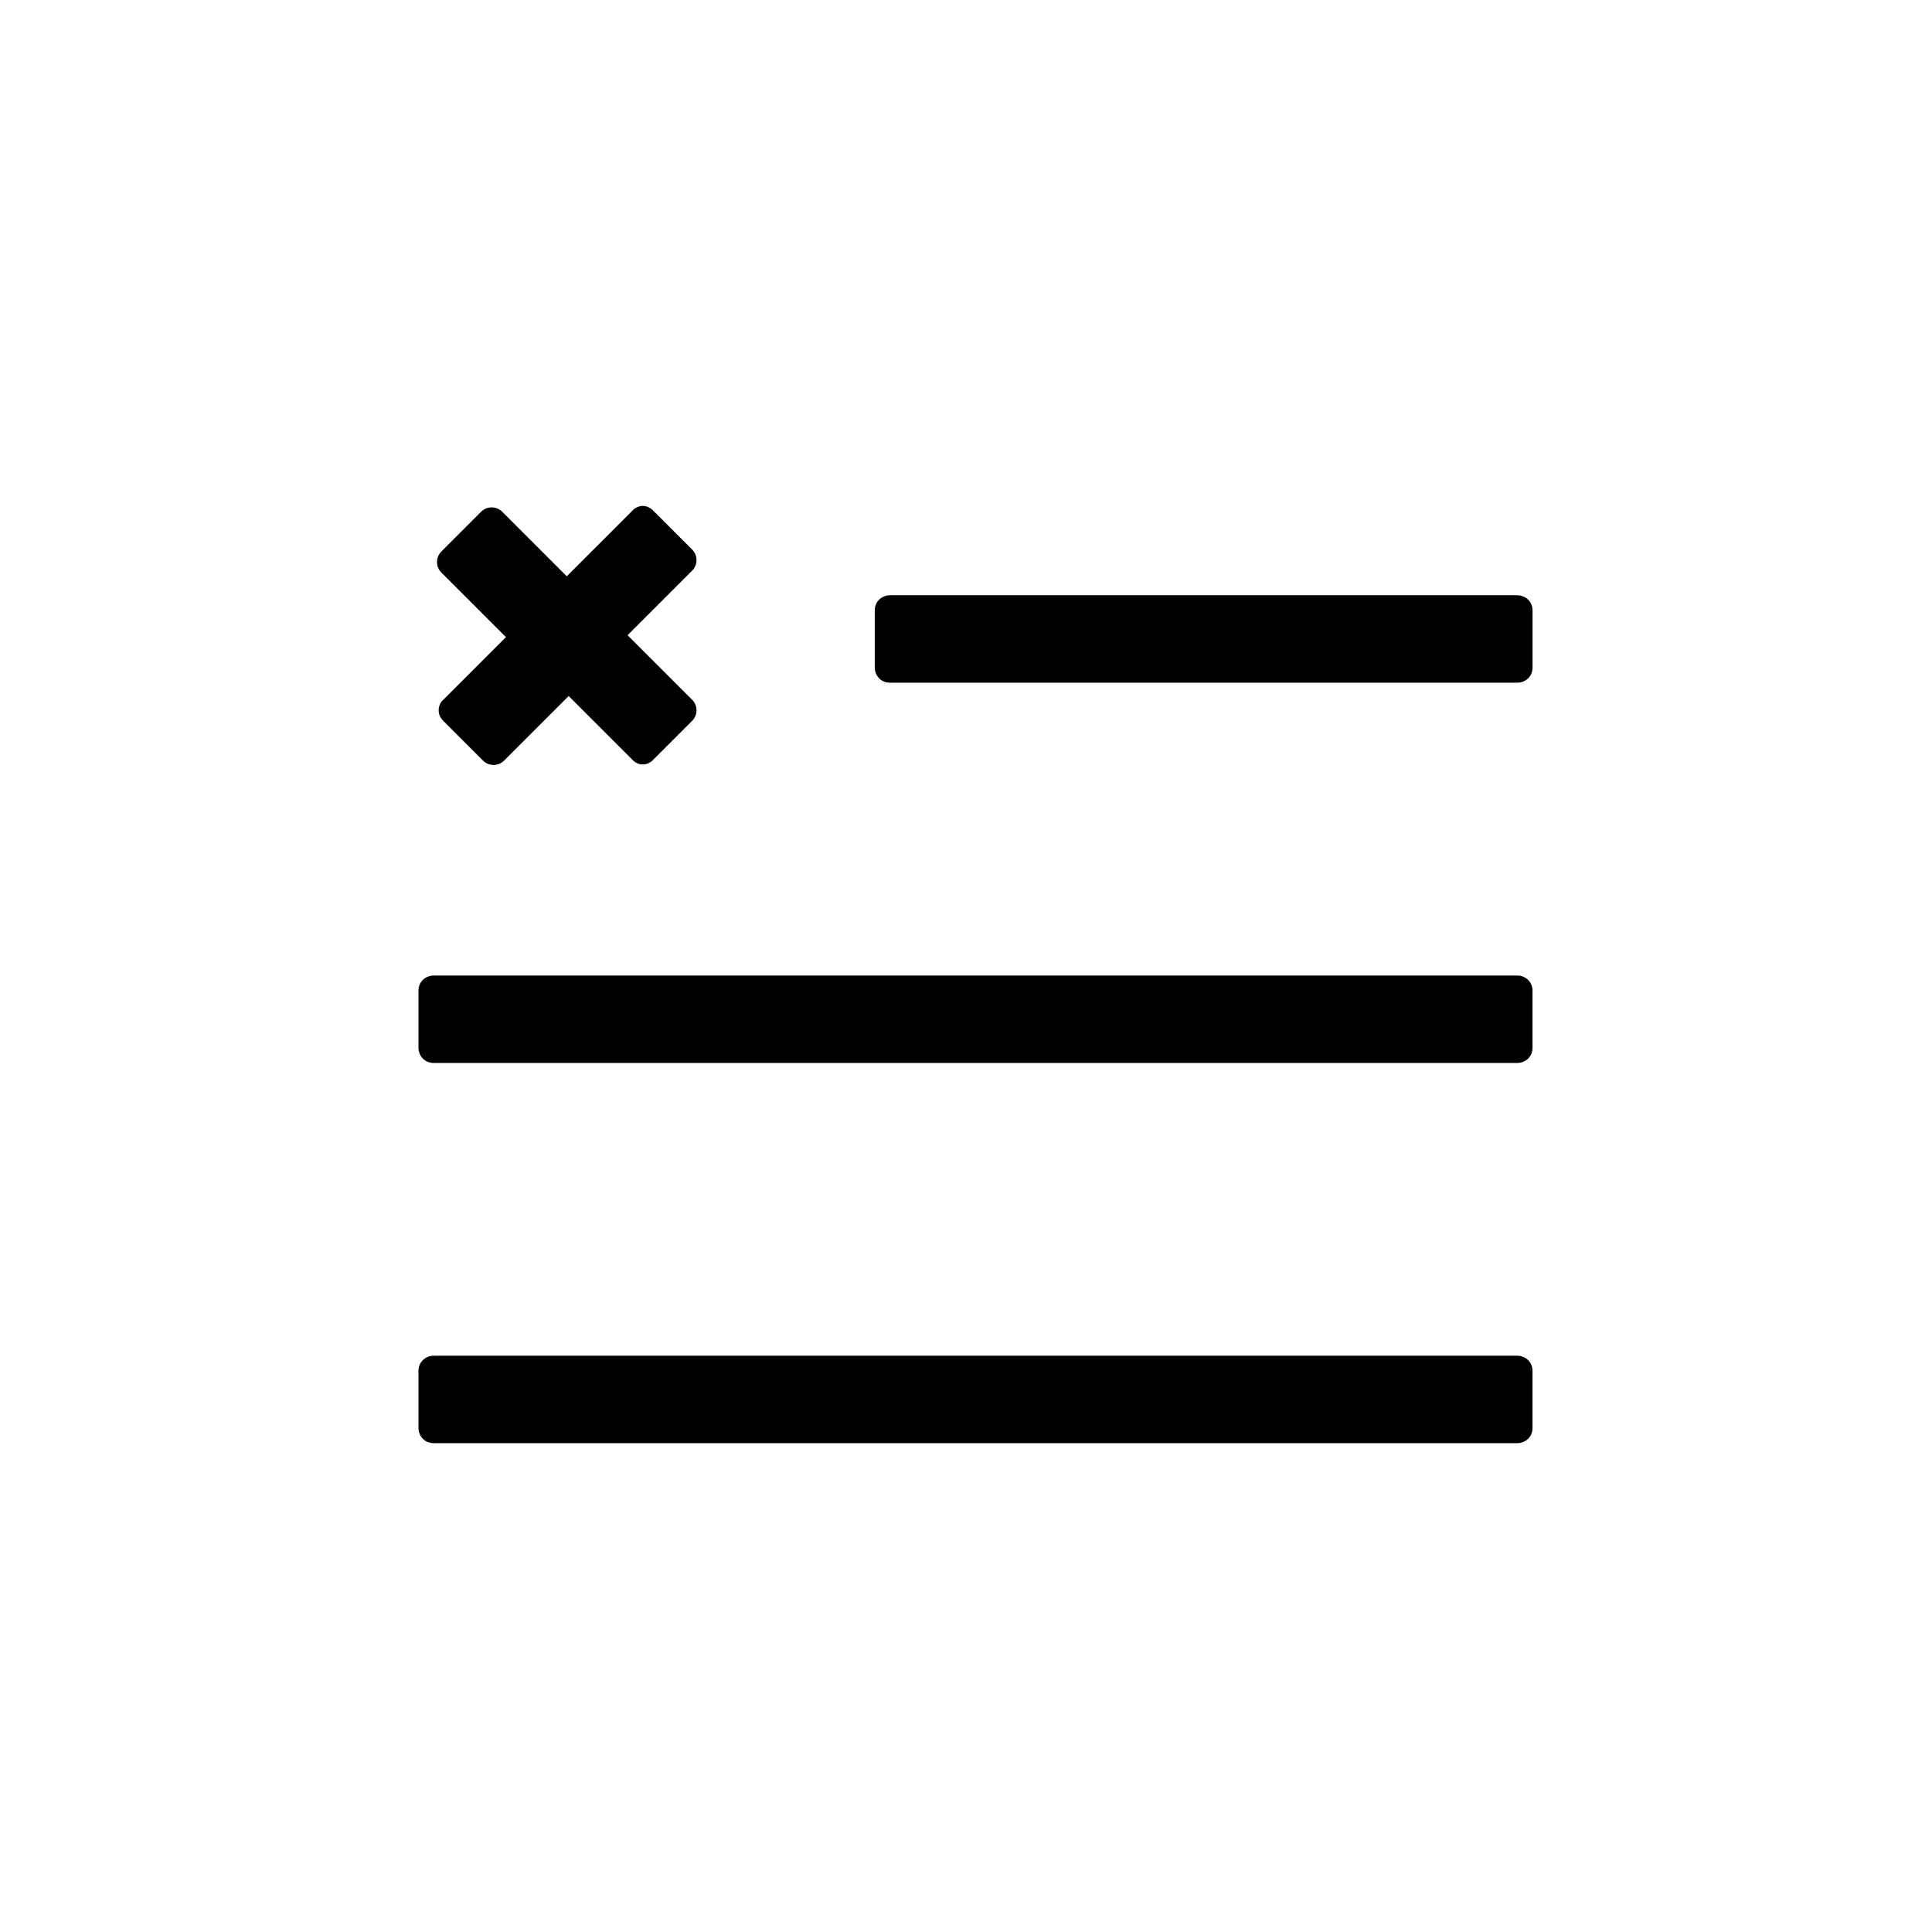 <?xml version="1.0" encoding="UTF-8"?>
<!-- Uploaded to: ICON Repo, www.svgrepo.com, Generator: ICON Repo Mixer Tools -->
<svg fill="#000000" width="800px" height="800px" version="1.1" viewBox="144 144 512 512" xmlns="http://www.w3.org/2000/svg">
 <g>
  <path d="m546.1 301.75h-166.25c-2.016 0-4.031 1.512-4.031 4.031v15.113c0 2.016 1.512 4.031 4.031 4.031h166.26c2.016 0 4.031-1.512 4.031-4.031v-15.113c-0.004-2.519-2.019-4.031-4.035-4.031z"/>
  <path d="m546.1 402.52h-287.17c-2.016 0-4.031 1.512-4.031 4.031v15.113c0 2.016 1.512 4.031 4.031 4.031h287.17c2.016 0 4.031-1.512 4.031-4.031v-15.113c-0.004-2.519-2.019-4.031-4.035-4.031z"/>
  <path d="m546.1 503.28h-287.17c-2.016 0-4.031 1.512-4.031 4.031v15.113c0 2.016 1.512 4.031 4.031 4.031h287.17c2.016 0 4.031-1.512 4.031-4.031v-15.113c-0.004-2.523-2.019-4.031-4.035-4.031z"/>
  <path d="m261.45 335.01 10.578 10.578c1.512 1.512 4.031 1.512 5.543 0l17.129-17.129 17.129 17.129c0.504 0.504 1.512 1.008 2.519 1.008 1.008 0 2.016-0.504 2.519-1.008l10.578-10.578c1.512-1.512 1.512-4.031 0-5.543l-17.129-17.129 17.129-17.129c1.512-1.512 1.512-4.031 0-5.543l-10.578-10.578c-0.504-0.504-1.512-1.008-2.519-1.008-1.008 0-2.016 0.504-2.519 1.008l-17.629 17.633-17.129-17.129c-1.512-1.512-4.031-1.512-5.543 0l-10.578 10.578c-1.512 1.512-1.512 4.031 0 5.543l17.129 17.129-17.129 17.129c-1.008 1.512-1.008 3.527 0.5 5.039z"/>
 </g>
</svg>